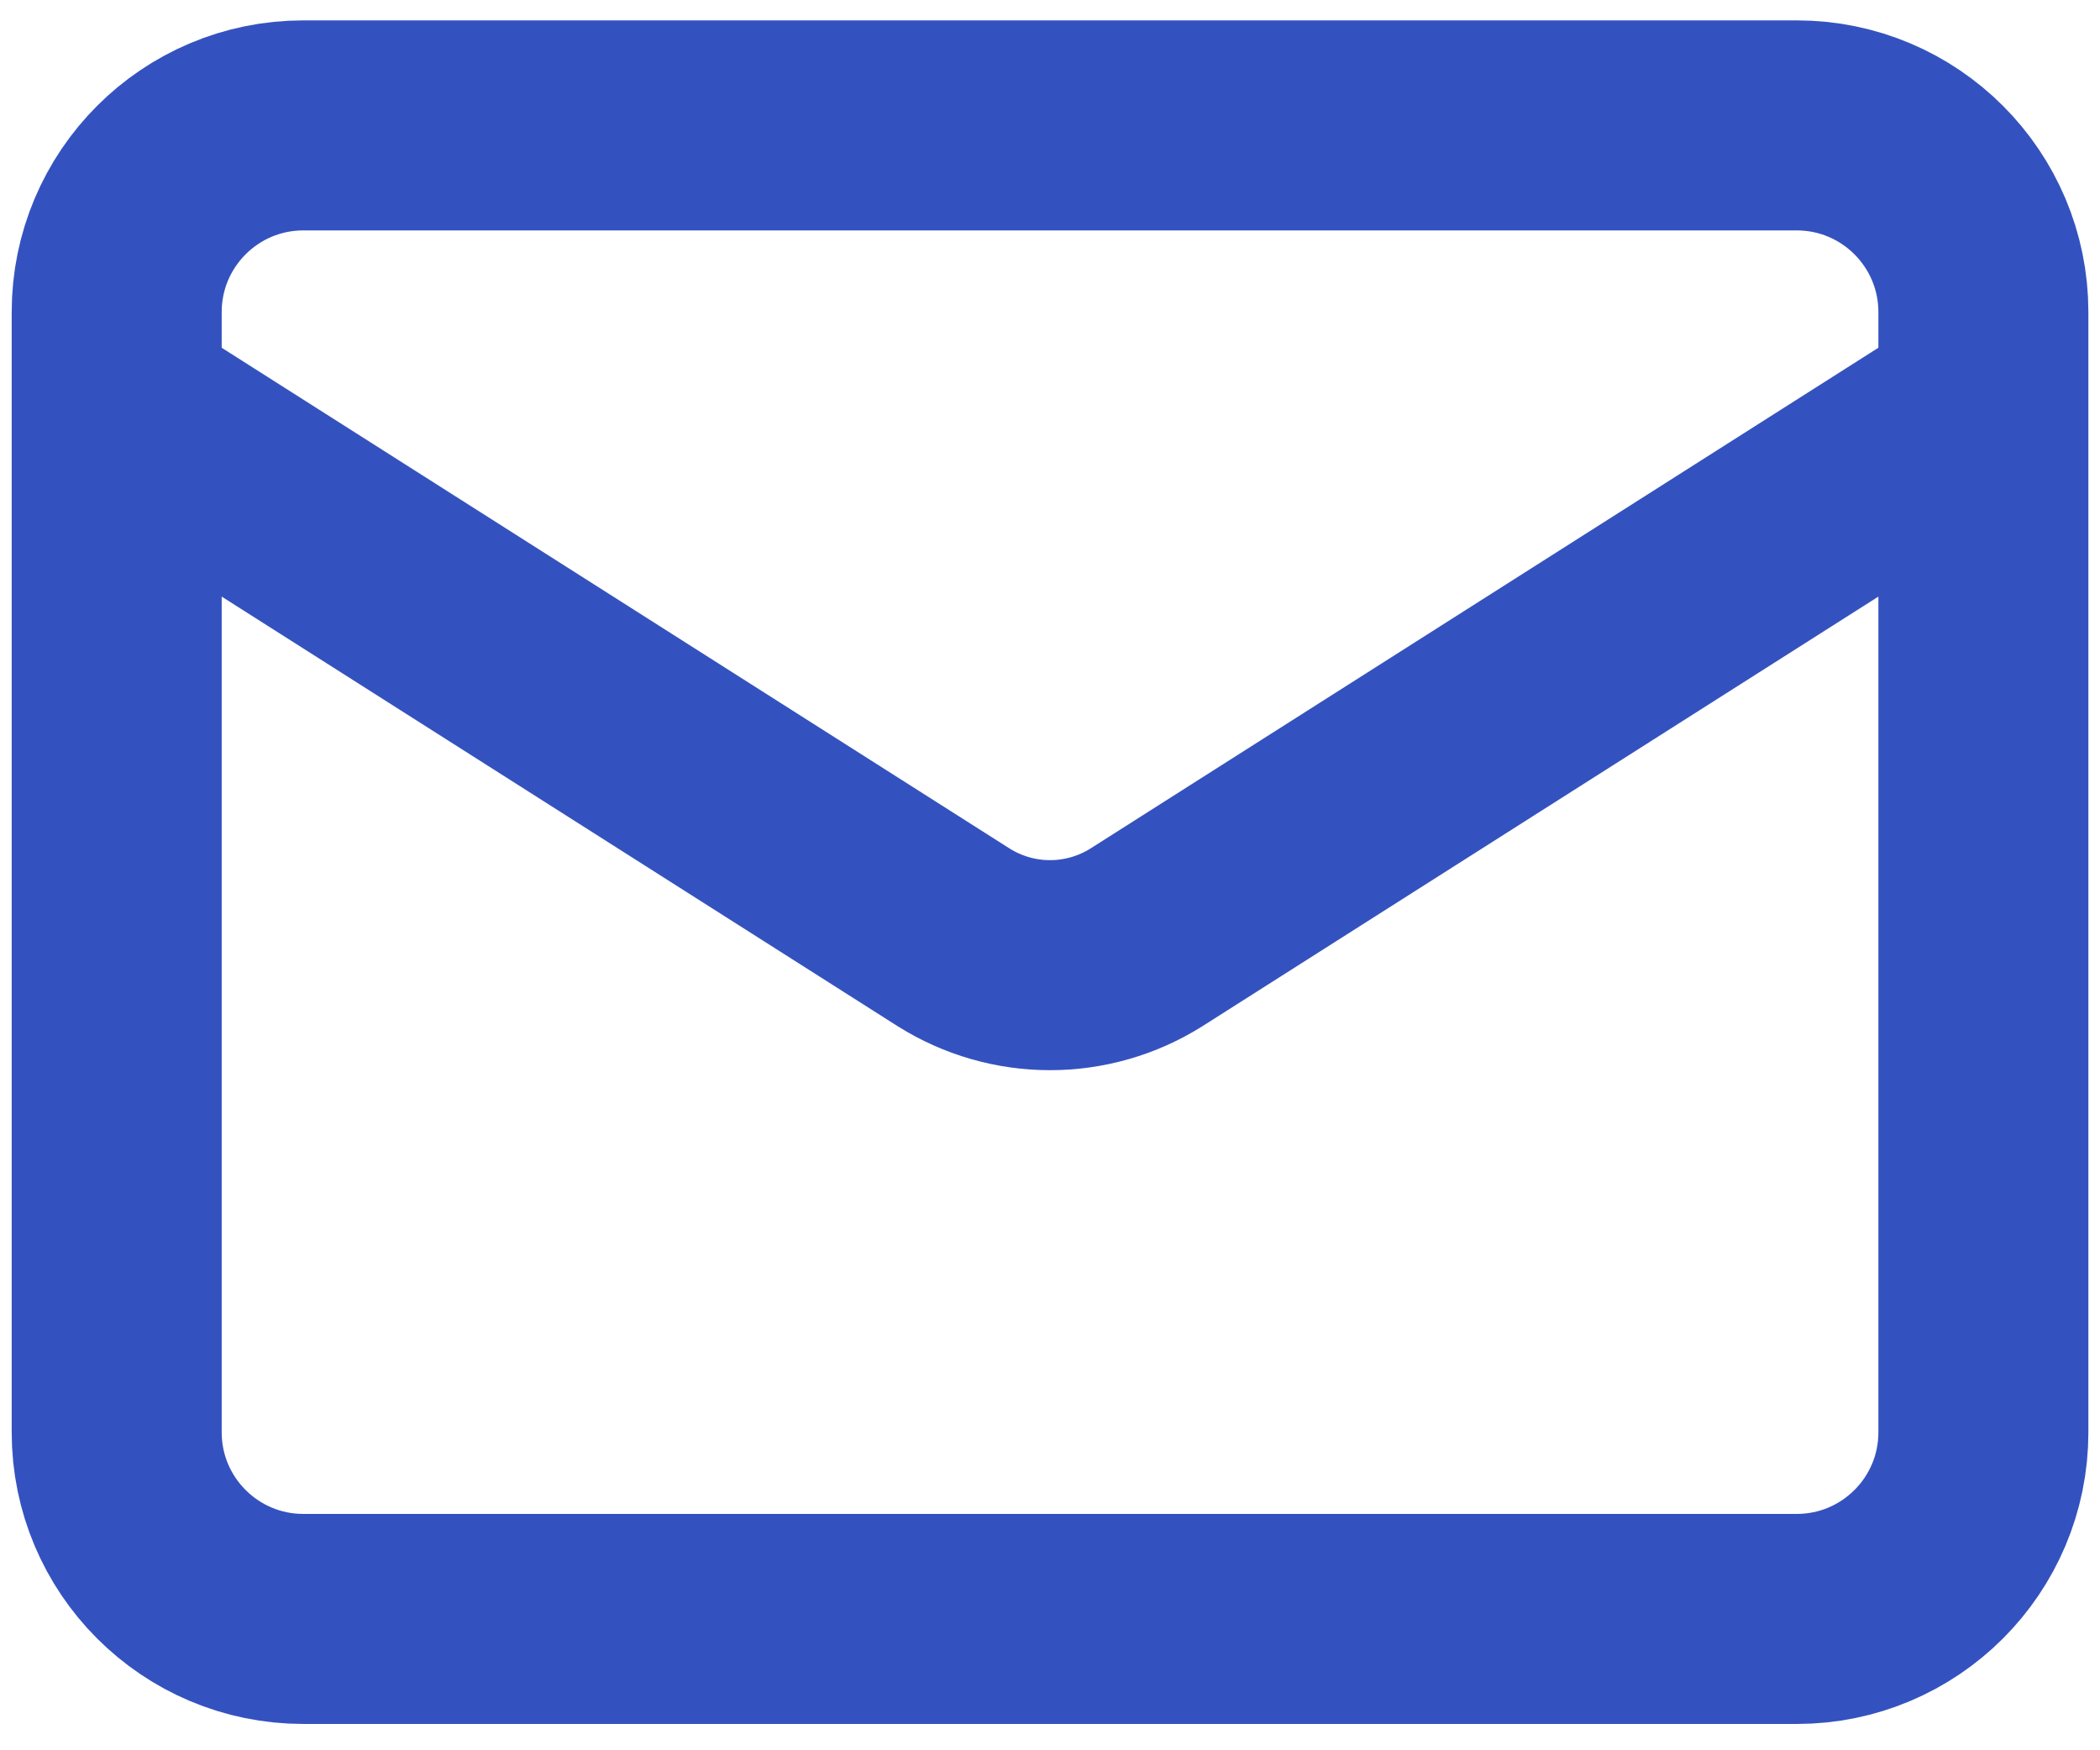 <svg width="30" height="25" viewBox="0 0 30 25" fill="none" xmlns="http://www.w3.org/2000/svg">
<path d="M28.334 5.791L16.374 13.391C15.962 13.649 15.486 13.786 15 13.786C14.515 13.786 14.039 13.649 13.627 13.391L1.667 5.791M4.334 1.791H25.667C27.14 1.791 28.334 2.985 28.334 4.458V20.458C28.334 21.93 27.14 23.124 25.667 23.124H4.334C2.861 23.124 1.667 21.93 1.667 20.458V4.458C1.667 2.985 2.861 1.791 4.334 1.791Z" stroke="#3452BF" stroke-width="3" stroke-linecap="round" stroke-linejoin="round"/>
</svg>
